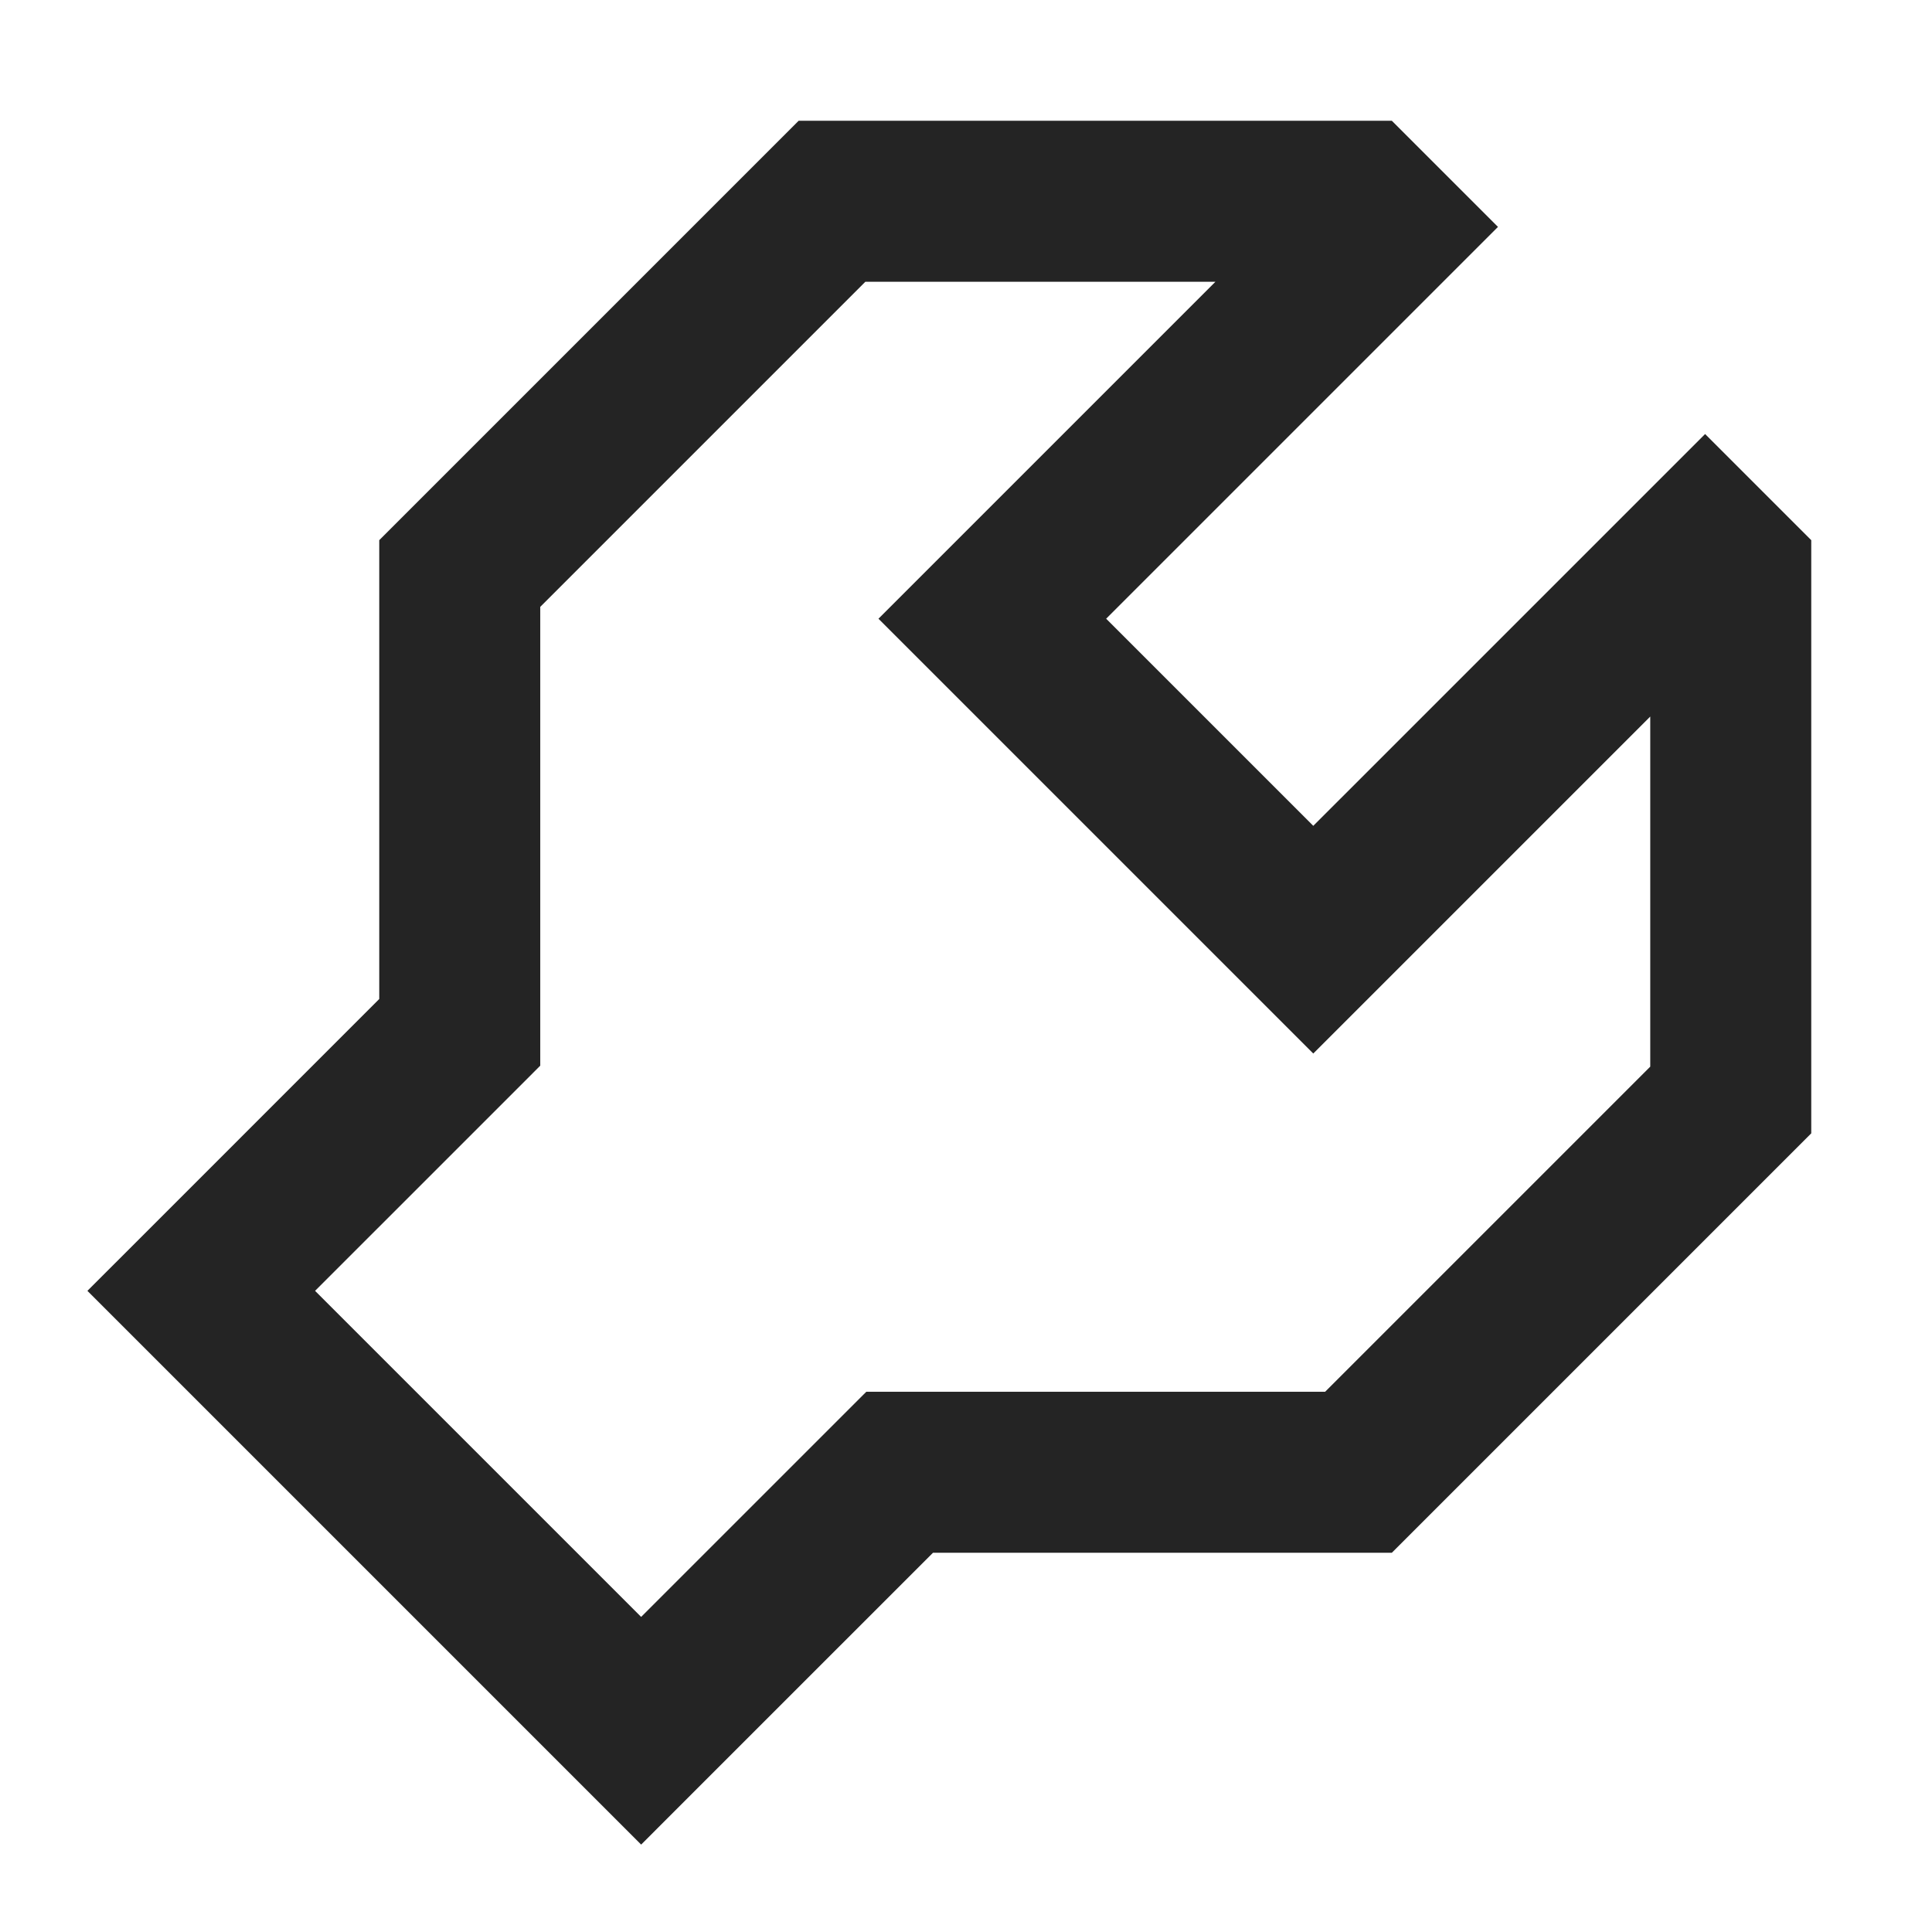 <svg width="120" height="120" viewBox="0 0 120 120" fill="none" xmlns="http://www.w3.org/2000/svg">
<path d="M87.913 8.965L89.506 10.558L93.042 14.093L89.506 17.629L68.705 38.429L81.57 51.294L102.371 30.494L105.907 26.958L109.442 30.494L111.035 32.087L112.5 33.551V70.393L87.913 94.98L86.449 96.444H57.95L43.358 111.035L39.823 114.571L36.288 111.035L8.965 83.712L5.429 80.177L8.965 76.642L23.556 62.05V33.551L25.02 32.087L49.607 7.5H86.449L87.913 8.965ZM33.556 37.693V66.191L32.092 67.656L19.57 80.177L39.822 100.429L52.344 87.908L53.809 86.444H82.307L102.5 66.251V44.507L85.106 61.901L81.57 65.436L54.563 38.43L58.099 34.894L75.493 17.5H53.749L33.556 37.693Z" fill="#242424"/>
</svg>
